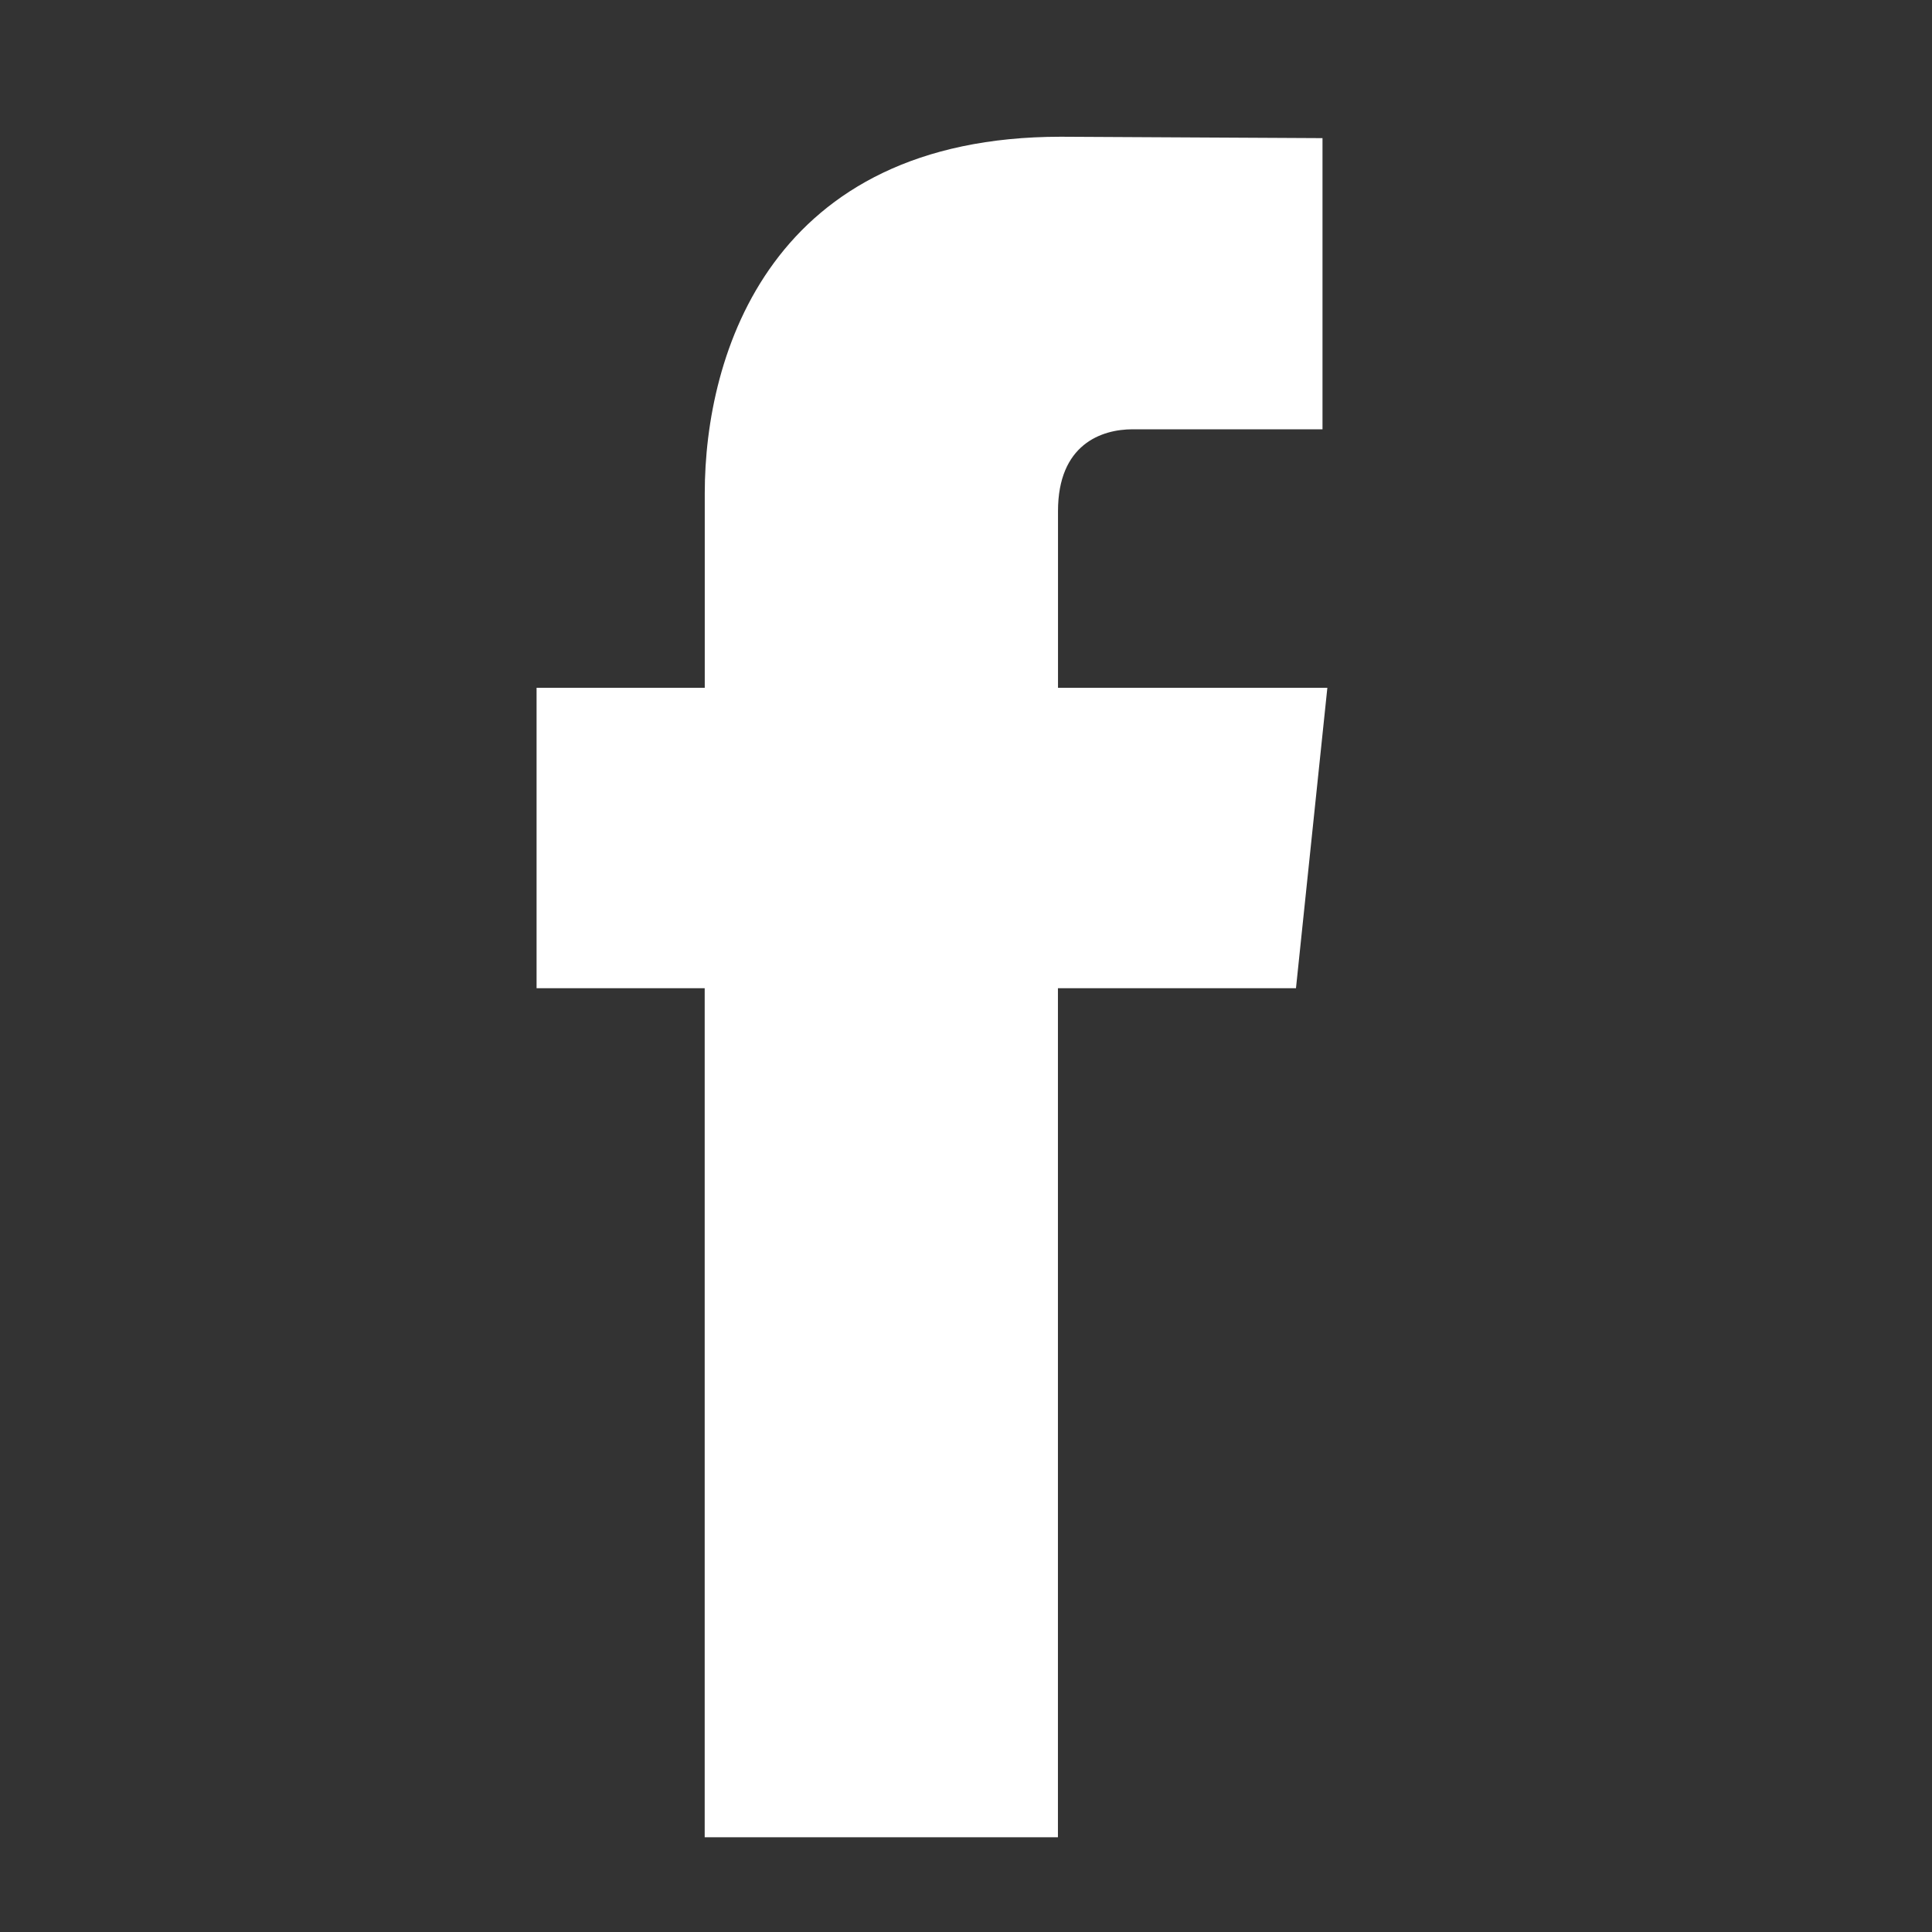 <?xml version="1.0" encoding="utf-8"?>
<!-- Generator: Adobe Illustrator 23.0.3, SVG Export Plug-In . SVG Version: 6.00 Build 0)  -->
<svg version="1.1" xmlns="http://www.w3.org/2000/svg" xmlns:xlink="http://www.w3.org/1999/xlink" x="0px" y="0px"
	 viewBox="0 0 290.64 290.64" style="enable-background:new 0 0 290.64 290.64;" xml:space="preserve">
<rect x="0" y="0" width="290.64" height="290.64" fill="#333333" stroke="none"/>
<style type="text/css">
	.st0{opacity:0.96;}
	.st1{fill:#616160;}
	.st2{fill-rule:evenodd;clip-rule:evenodd;fill:#616160;}
	.st3{fill:#FFFFFF;}
	.st4{display:none;}
</style>
<g id="Capa_1">
	<path class="st3" d="M159.16,103.47V76.89c0-10.04,6.53-12.31,11.23-12.31c4.58,0,28.56,0,28.56,0v-43.8l-39.35-0.21
		c-43.65,0-53.58,32.66-53.58,53.63v29.27H80.72v45.19h25.29c0,57.91,0,127.73,0,127.73h53.14c0,0,0-70.52,0-127.73h35.81
		l4.72-45.19H159.16z"/>
</g>
<g id="Capa_2" class="st4">
</g>
</svg>
